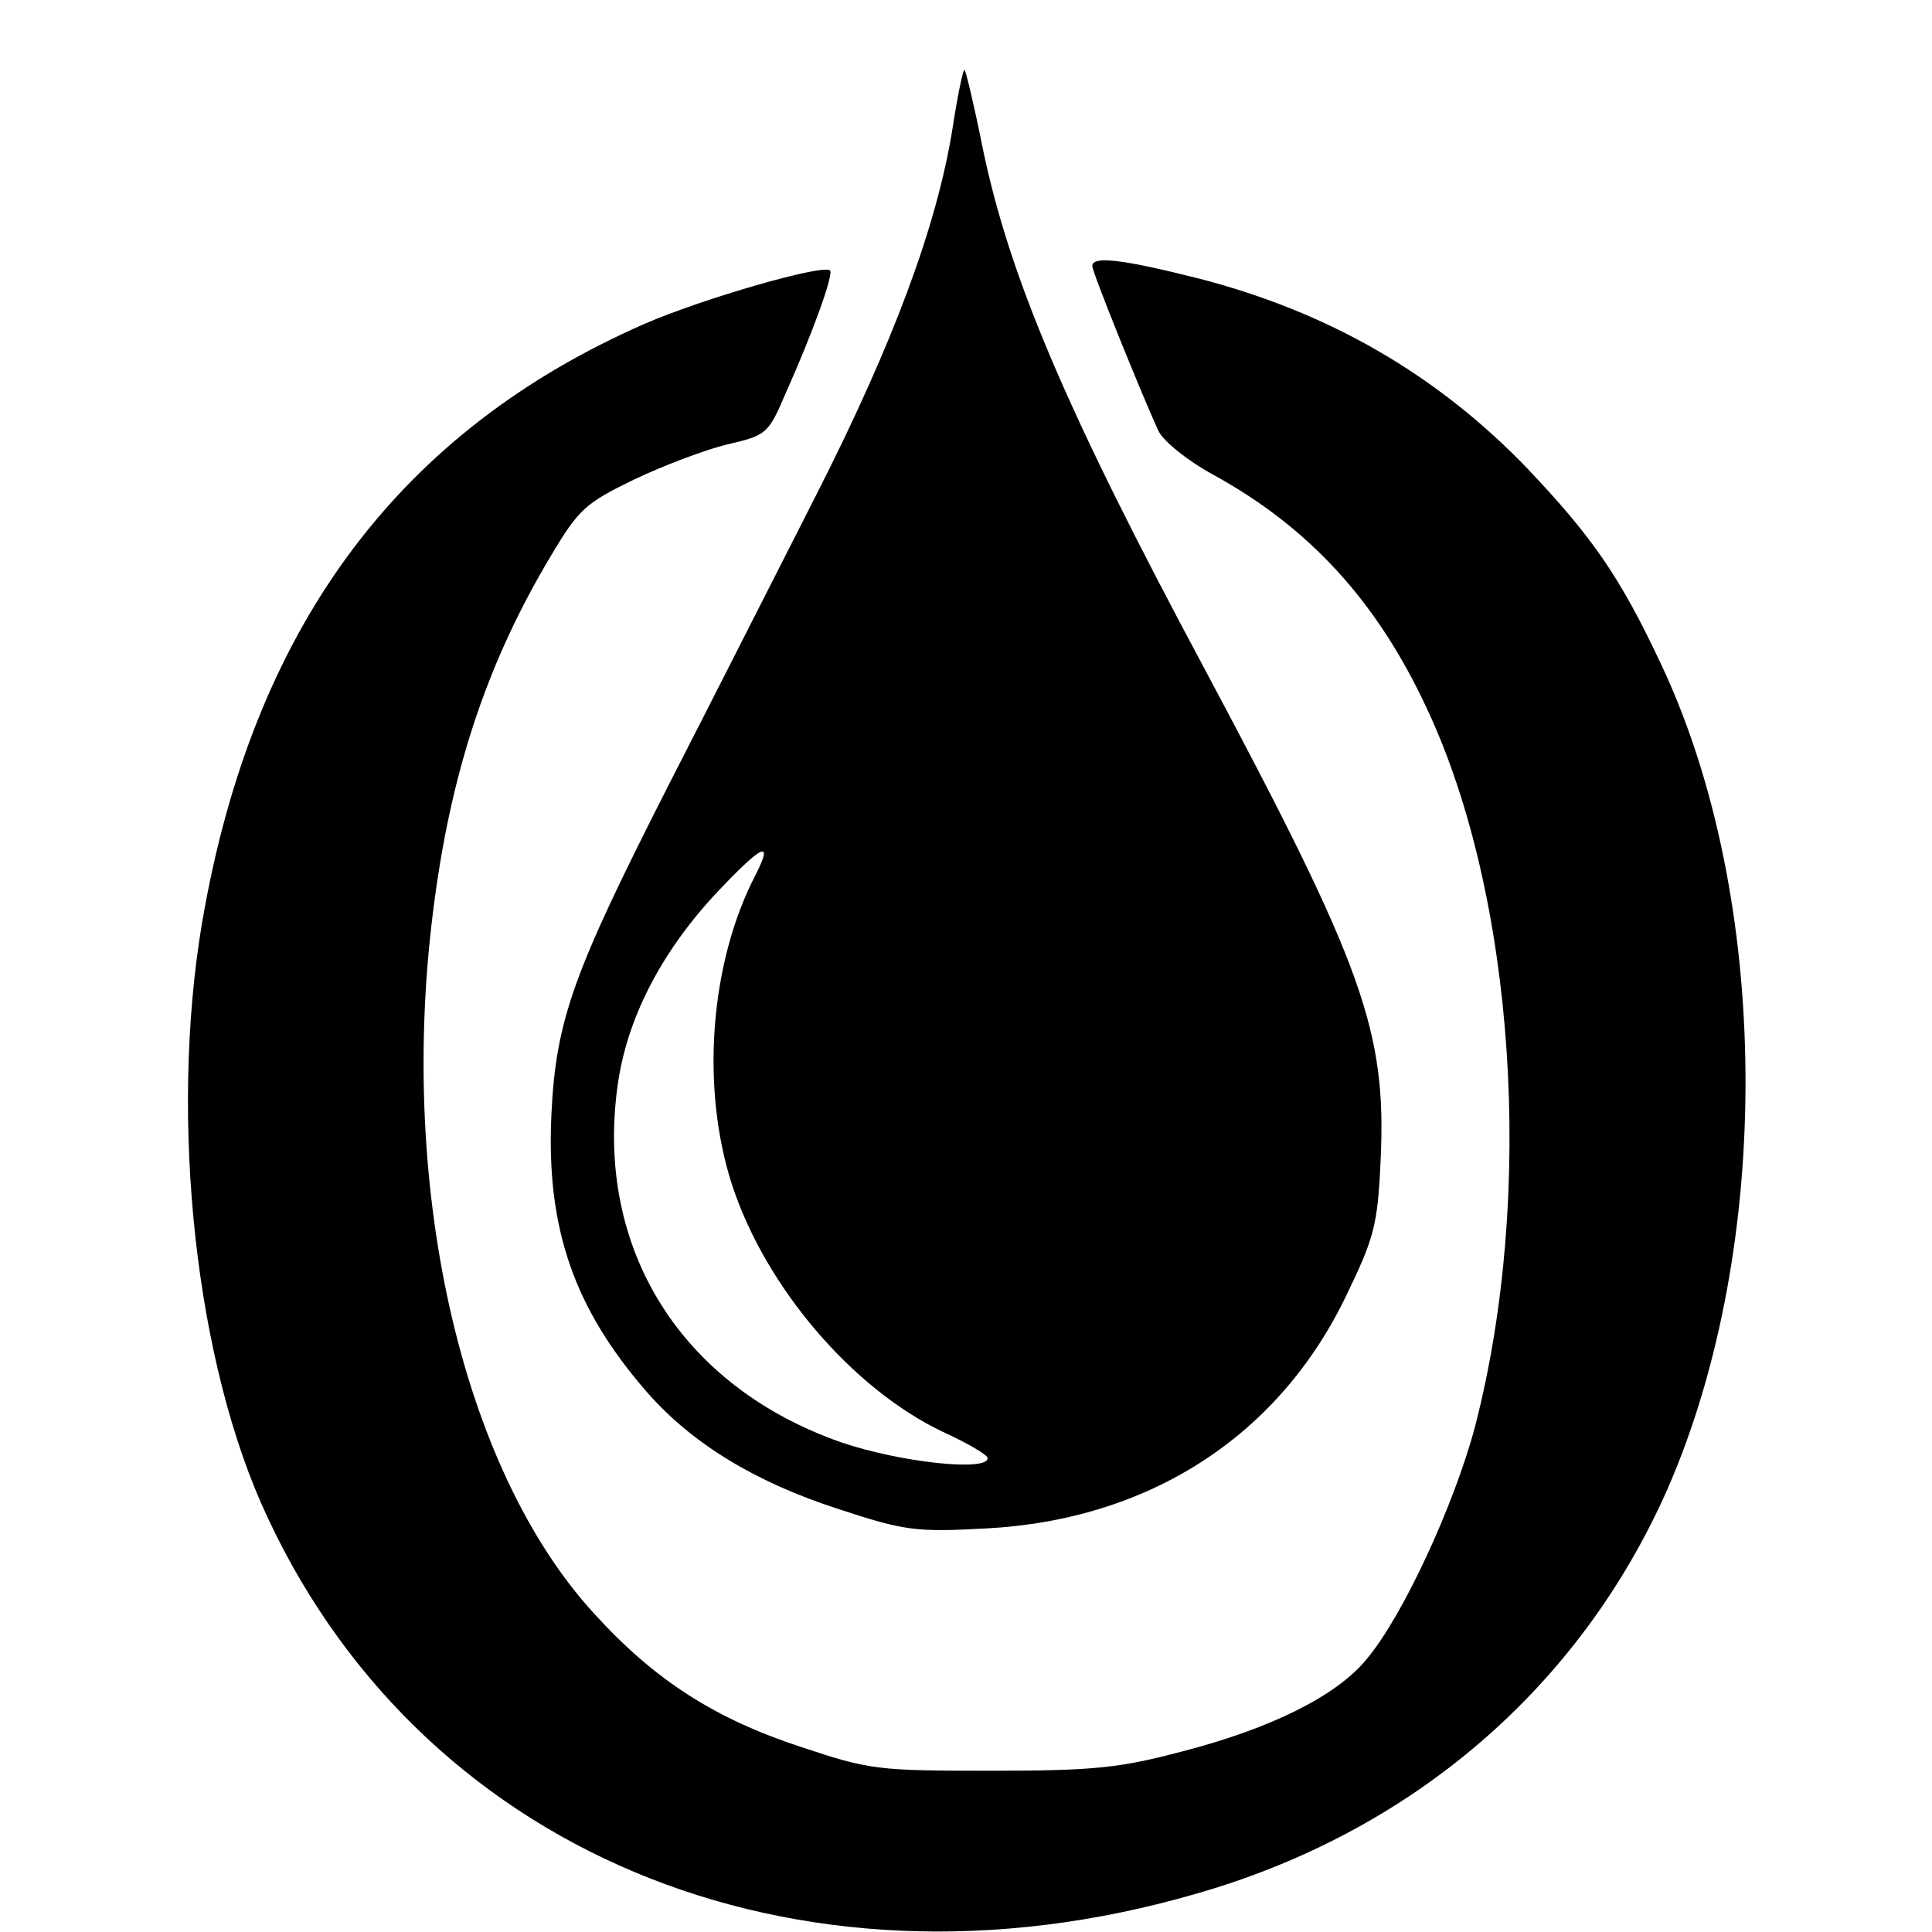 <?xml version="1.0" standalone="no"?>
<!DOCTYPE svg PUBLIC "-//W3C//DTD SVG 20010904//EN"
 "http://www.w3.org/TR/2001/REC-SVG-20010904/DTD/svg10.dtd">
<svg version="1.0" xmlns="http://www.w3.org/2000/svg"
 width="260pt" height="260pt" viewBox="0 0 260 260"
 preserveAspectRatio="xMidYMid meet">
<g transform="translate(0,260) scale(0.1,-0.1)"
fill="#000000" stroke="none">
<path d="M1282 2428 c-21 -132 -80 -290 -183 -493 -53 -104 -143 -282 -201
-395 -127 -250 -150 -313 -156 -441 -7 -153 31 -261 130 -374 60 -68 145 -120
257 -156 88 -29 104 -31 196 -26 221 11 396 124 487 314 37 77 42 93 46 182 8
174 -23 260 -237 661 -187 349 -263 528 -299 703 -11 55 -22 101 -24 103 -2 1
-9 -33 -16 -78z m-265 -1005 c-62 -119 -74 -287 -32 -417 45 -138 162 -275
284 -333 33 -15 60 -31 60 -35 2 -19 -118 -6 -197 21 -215 75 -331 260 -301
479 12 90 58 179 131 258 63 67 80 76 55 27z"/>
<path d="M1470 2242 c0 -9 67 -174 89 -222 7 -14 39 -40 74 -59 129 -71 220
-170 287 -314 119 -253 146 -654 65 -967 -28 -105 -97 -255 -146 -313 -40 -49
-128 -93 -248 -124 -83 -22 -118 -26 -256 -26 -154 0 -164 1 -257 32 -116 38
-197 90 -278 179 -181 197 -267 582 -215 962 24 179 73 323 157 463 37 62 46
70 112 102 40 19 96 40 125 47 52 12 55 14 78 68 38 85 65 161 60 166 -9 9
-172 -38 -250 -72 -326 -143 -520 -400 -591 -783 -49 -260 -18 -590 75 -803
206 -468 717 -683 1257 -527 292 83 518 278 636 545 143 327 140 796 -9 1111
-55 117 -92 170 -179 262 -122 127 -268 211 -442 256 -103 26 -144 31 -144 17z"/>
</g>
</svg>
